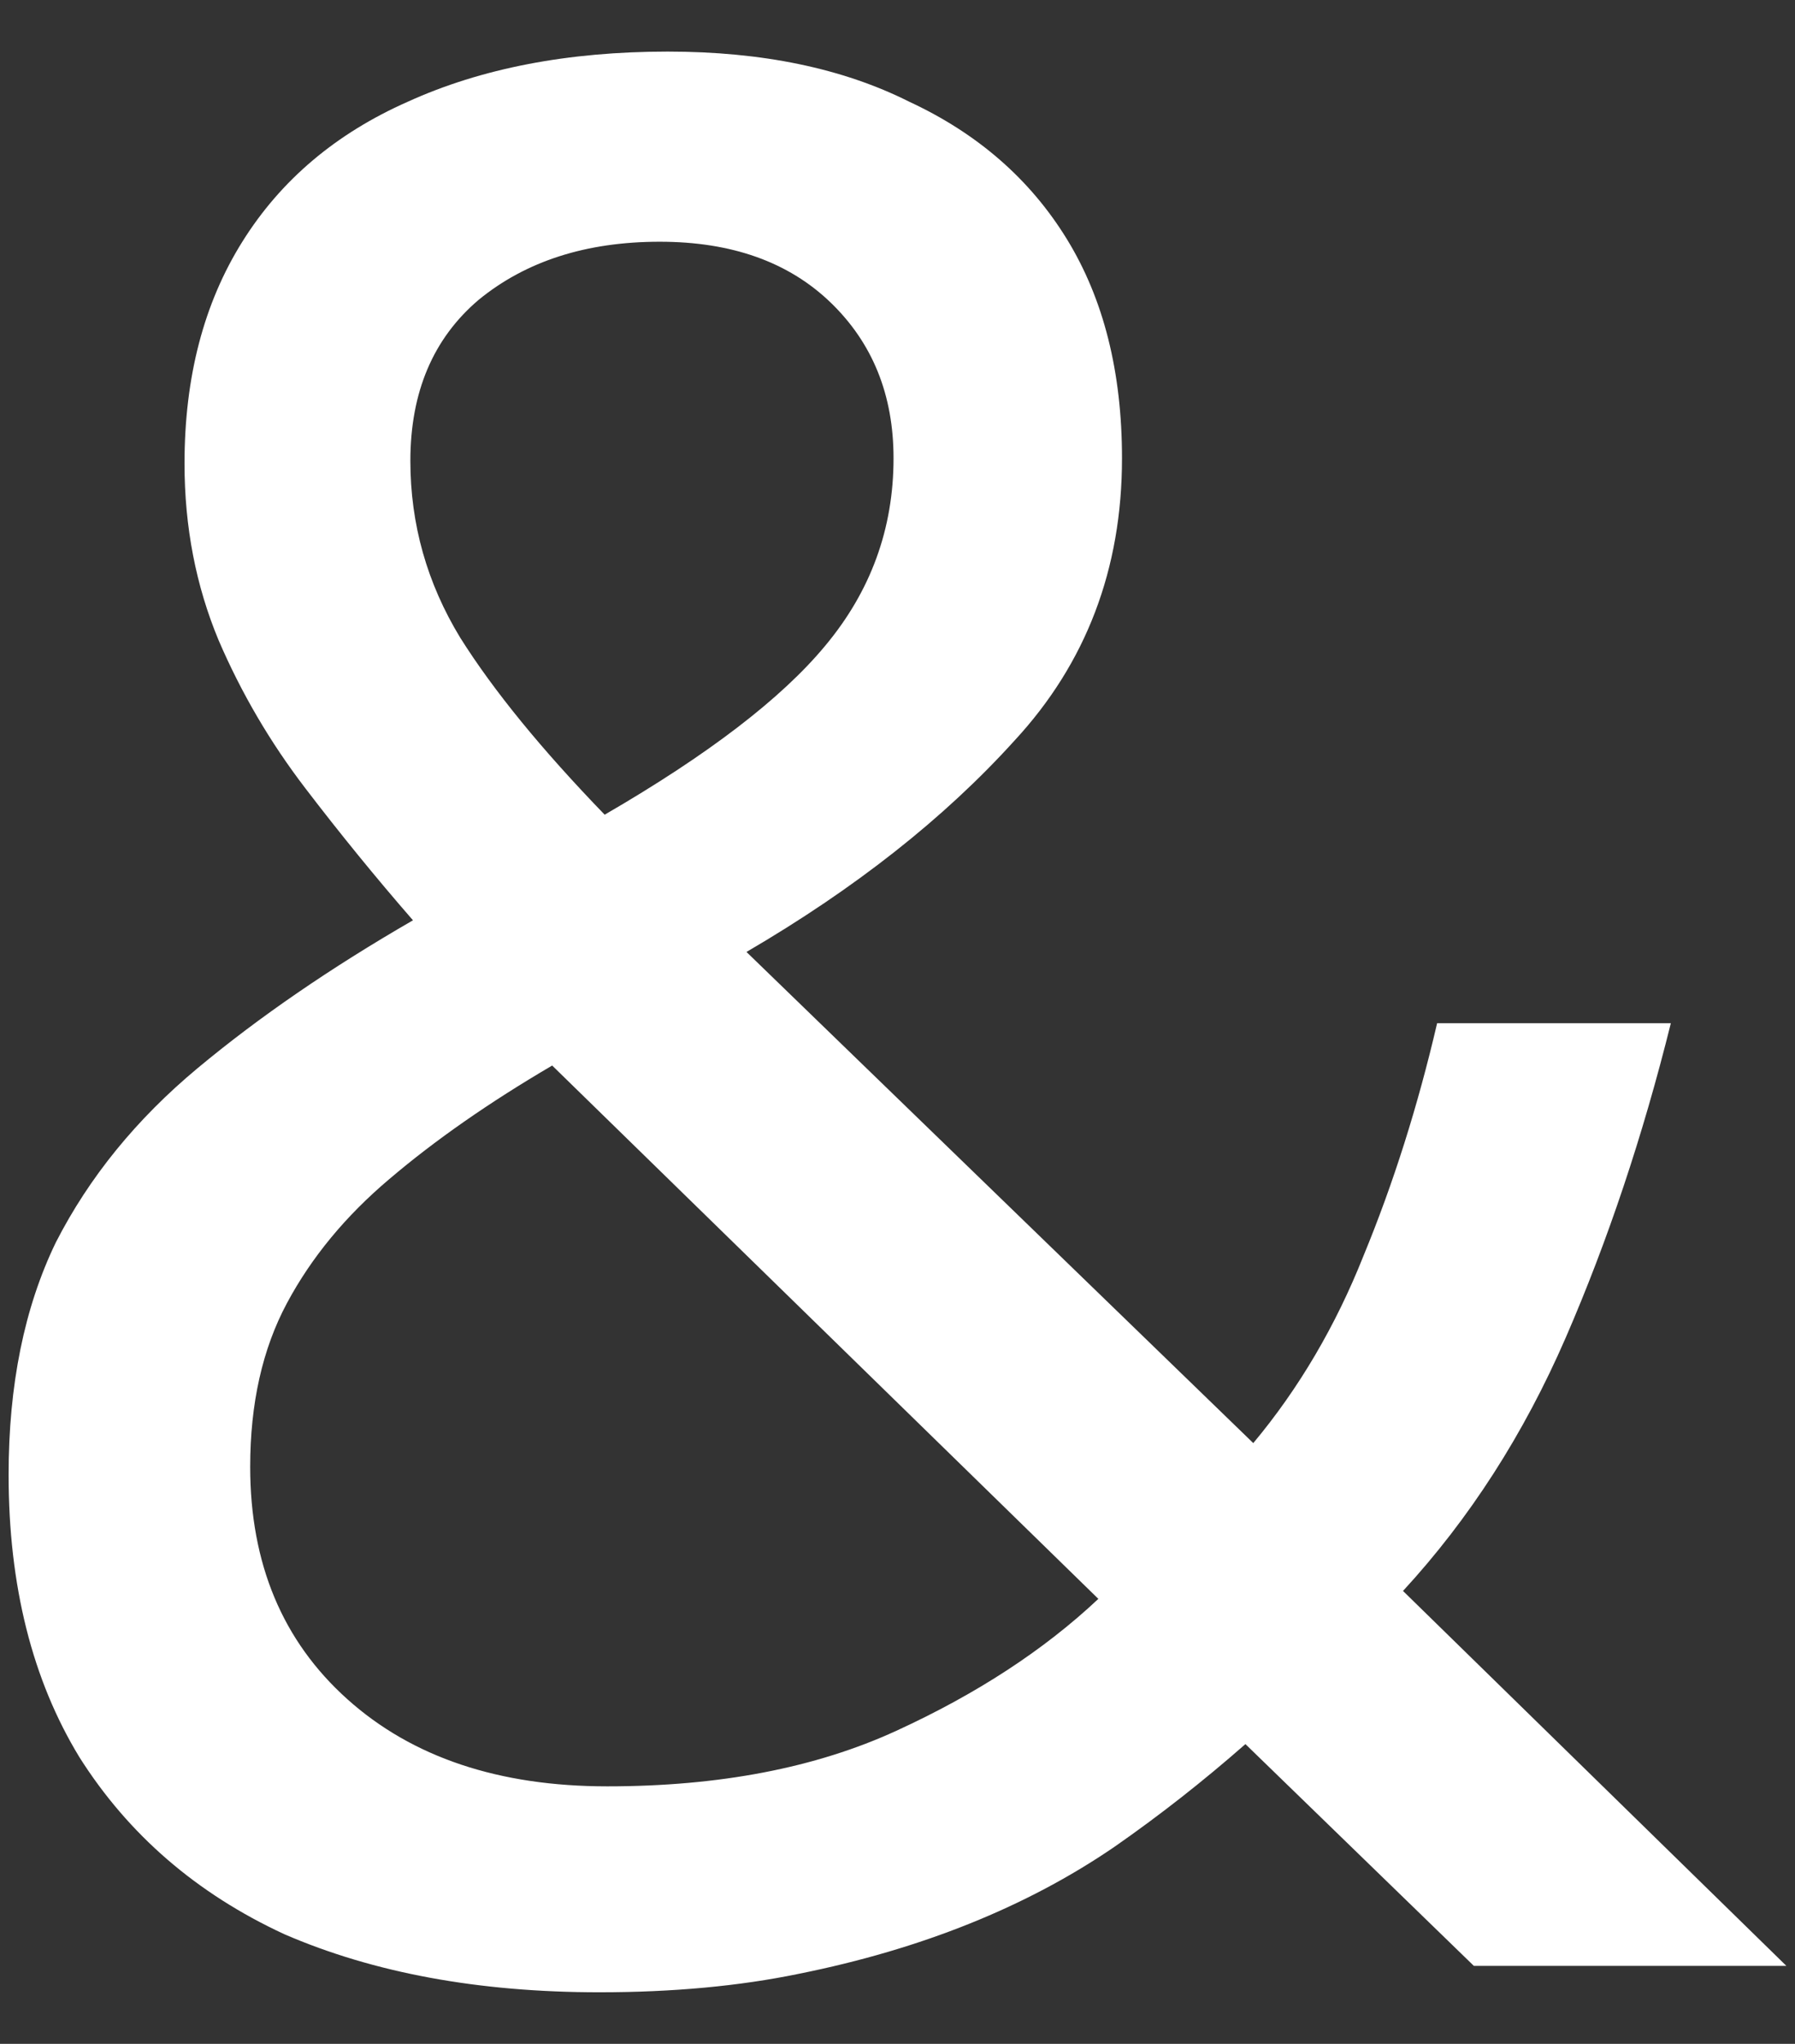 <svg width="29" height="33" viewBox="0 0 29 33" fill="none" xmlns="http://www.w3.org/2000/svg"><rect x="0" y="0" width="29" height="33" fill="#333333" stroke="none"/><path d="M10.787 0.833C12.315 0.833 13.616 1.103 14.691 1.643C15.794 2.155 16.642 2.894 17.236 3.86C17.83 4.827 18.127 6.006 18.127 7.399C18.127 9.189 17.547 10.71 16.388 11.96C15.256 13.21 13.814 14.347 12.06 15.37L20.248 23.3C20.984 22.419 21.578 21.41 22.03 20.273C22.511 19.108 22.907 17.857 23.218 16.521H26.994C26.542 18.34 25.976 20.031 25.297 21.595C24.618 23.158 23.741 24.522 22.667 25.687L28.861 31.741H23.812L20.121 28.16C19.442 28.756 18.735 29.311 18 29.822C17.293 30.305 16.515 30.717 15.666 31.058C14.818 31.399 13.899 31.669 12.909 31.868C11.947 32.067 10.872 32.167 9.684 32.167C7.733 32.167 6.036 31.854 4.593 31.229C3.179 30.575 2.076 29.623 1.284 28.373C0.521 27.122 0.139 25.602 0.139 23.811C0.139 22.362 0.393 21.111 0.902 20.06C1.44 19.008 2.203 18.07 3.193 17.246C4.183 16.422 5.343 15.626 6.672 14.859C6.078 14.177 5.498 13.466 4.933 12.727C4.367 11.988 3.9 11.193 3.533 10.34C3.165 9.459 2.981 8.507 2.981 7.484C2.981 6.091 3.292 4.898 3.915 3.903C4.537 2.908 5.428 2.155 6.587 1.643C7.775 1.103 9.175 0.833 10.787 0.833ZM8.921 17.204C7.903 17.8 7.026 18.411 6.29 19.037C5.583 19.634 5.032 20.301 4.636 21.04C4.24 21.779 4.042 22.66 4.042 23.683C4.042 25.247 4.565 26.497 5.612 27.435C6.658 28.373 8.058 28.842 9.812 28.842C11.622 28.842 13.178 28.543 14.479 27.946C15.78 27.35 16.869 26.639 17.745 25.815L8.921 17.204ZM10.66 3.903C9.472 3.903 8.497 4.216 7.733 4.841C6.997 5.466 6.63 6.333 6.63 7.441C6.63 8.464 6.899 9.416 7.436 10.297C7.973 11.15 8.751 12.102 9.769 13.154C11.438 12.187 12.626 11.278 13.333 10.425C14.069 9.544 14.436 8.535 14.436 7.399C14.436 6.375 14.097 5.537 13.418 4.883C12.739 4.23 11.82 3.903 10.66 3.903Z" fill="white"/></svg>